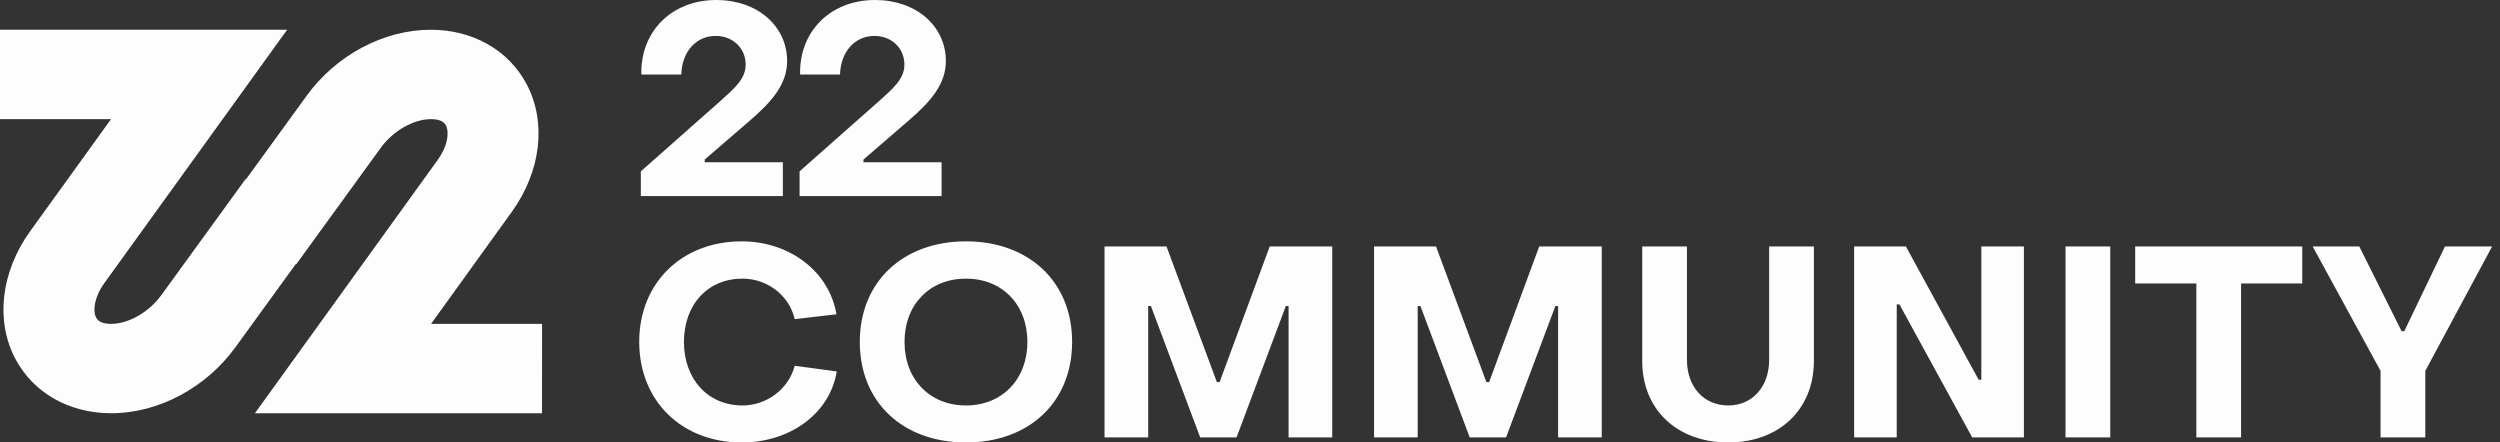 <svg width="226" height="40" viewBox="0 0 226 40" fill="none" xmlns="http://www.w3.org/2000/svg">
<rect x="0" y="0" width="226" height="40" fill="#333333" stroke="none"/>
<path d="M67.042 21.818C71.378 21.819 74.959 24.534 75.616 28.412L71.84 28.849C71.353 26.715 69.38 25.188 67.114 25.188C63.996 25.188 61.829 27.515 61.829 30.909C61.829 34.303 64.021 36.654 67.114 36.654C69.331 36.654 71.304 35.151 71.84 33.066L75.641 33.576C75.031 37.358 71.451 40 67.042 40C61.659 40 57.785 36.267 57.785 30.909C57.785 25.552 61.659 21.818 67.042 21.818ZM87.322 21.818C92.998 21.818 96.92 25.455 96.92 30.909C96.92 36.388 92.998 40 87.322 40C81.647 40 77.725 36.388 77.725 30.909C77.725 25.455 81.647 21.818 87.322 21.818ZM152.501 32.533C152.501 34.981 154.035 36.654 156.228 36.654C158.42 36.654 159.931 34.957 159.931 32.533V22.278H163.975V32.63C163.975 37.066 160.783 40 156.228 40C151.648 40 148.457 37.066 148.457 32.63V22.278H152.501V32.533ZM110.008 34.546H110.251L114.782 22.278H120.433V39.539H116.487V27.66H116.243L111.785 39.539H108.497L104.039 27.66H103.796V39.539H99.85V22.278H105.452L110.008 34.546ZM134.372 34.546H134.616L139.146 22.278H144.798V39.539H140.852V27.66H140.608L136.15 39.539H132.862L128.404 27.66H128.16V39.539H124.215V22.278H129.817L134.372 34.546ZM178.869 34.327H179.113V22.278H182.962V39.539H178.285L171.708 27.516H171.464V39.539H167.615V22.278H172.292L178.869 34.327ZM190.767 39.539H186.723V22.278H190.767V39.539ZM208.124 25.624H202.594V39.539H198.551V25.624H193.021V22.278H208.124V25.624ZM217.104 29.939H217.347L221.025 22.278H225.288L219.247 33.527V39.539H215.203V33.527L209.064 22.278H213.278L217.104 29.939ZM9.455 25.561C8.49 26.9 8.379 28.112 8.694 28.718C8.891 29.091 9.348 29.278 10.053 29.278C11.615 29.278 13.474 28.214 14.577 26.69L22.215 16.169L22.25 16.193L27.706 8.677C30.375 4.987 34.682 2.691 38.942 2.69C42.743 2.69 45.985 4.531 47.611 7.616C49.428 11.058 48.912 15.479 46.265 19.153L38.968 29.278H49.004L48.998 37.357H23.046L39.546 14.487C40.511 13.148 40.621 11.935 40.306 11.33C40.109 10.957 39.653 10.77 38.949 10.77C37.387 10.77 35.529 11.834 34.424 13.357L26.788 23.879L26.752 23.854L21.296 31.372C18.624 35.062 14.317 37.357 10.057 37.357C6.256 37.357 3.012 35.517 1.385 32.432C-0.432 28.99 0.084 24.569 2.732 20.895L10.038 10.77H0V2.69H25.958L9.455 25.561ZM87.322 25.188C84.058 25.188 81.769 27.515 81.769 30.909C81.769 34.303 84.058 36.654 87.322 36.654C90.586 36.654 92.876 34.303 92.876 30.909C92.876 27.515 90.586 25.188 87.322 25.188ZM64.752 0C68.454 7.12414e-05 71.134 2.327 71.158 5.503C71.158 7.588 69.819 9.164 67.724 10.958L63.704 14.424V14.667H70.769V17.722H57.932V15.491L65.142 9.115C66.408 7.976 67.407 7.127 67.407 5.843C67.407 4.34 66.238 3.248 64.703 3.248C62.949 3.248 61.658 4.63 61.585 6.739H57.98C57.882 2.836 60.733 0 64.752 0ZM79.103 0C82.805 0 85.484 2.327 85.509 5.503C85.509 7.588 84.169 9.164 82.074 10.958L78.056 14.424V14.667H85.119V17.722H72.282V15.491L79.492 9.115C80.759 7.976 81.758 7.127 81.758 5.843C81.758 4.34 80.588 3.248 79.054 3.248C77.3 3.248 76.01 4.63 75.936 6.739H72.331C72.234 2.836 75.083 8.50144e-05 79.103 0Z" fill="#FDFDFD"/>
</svg>
